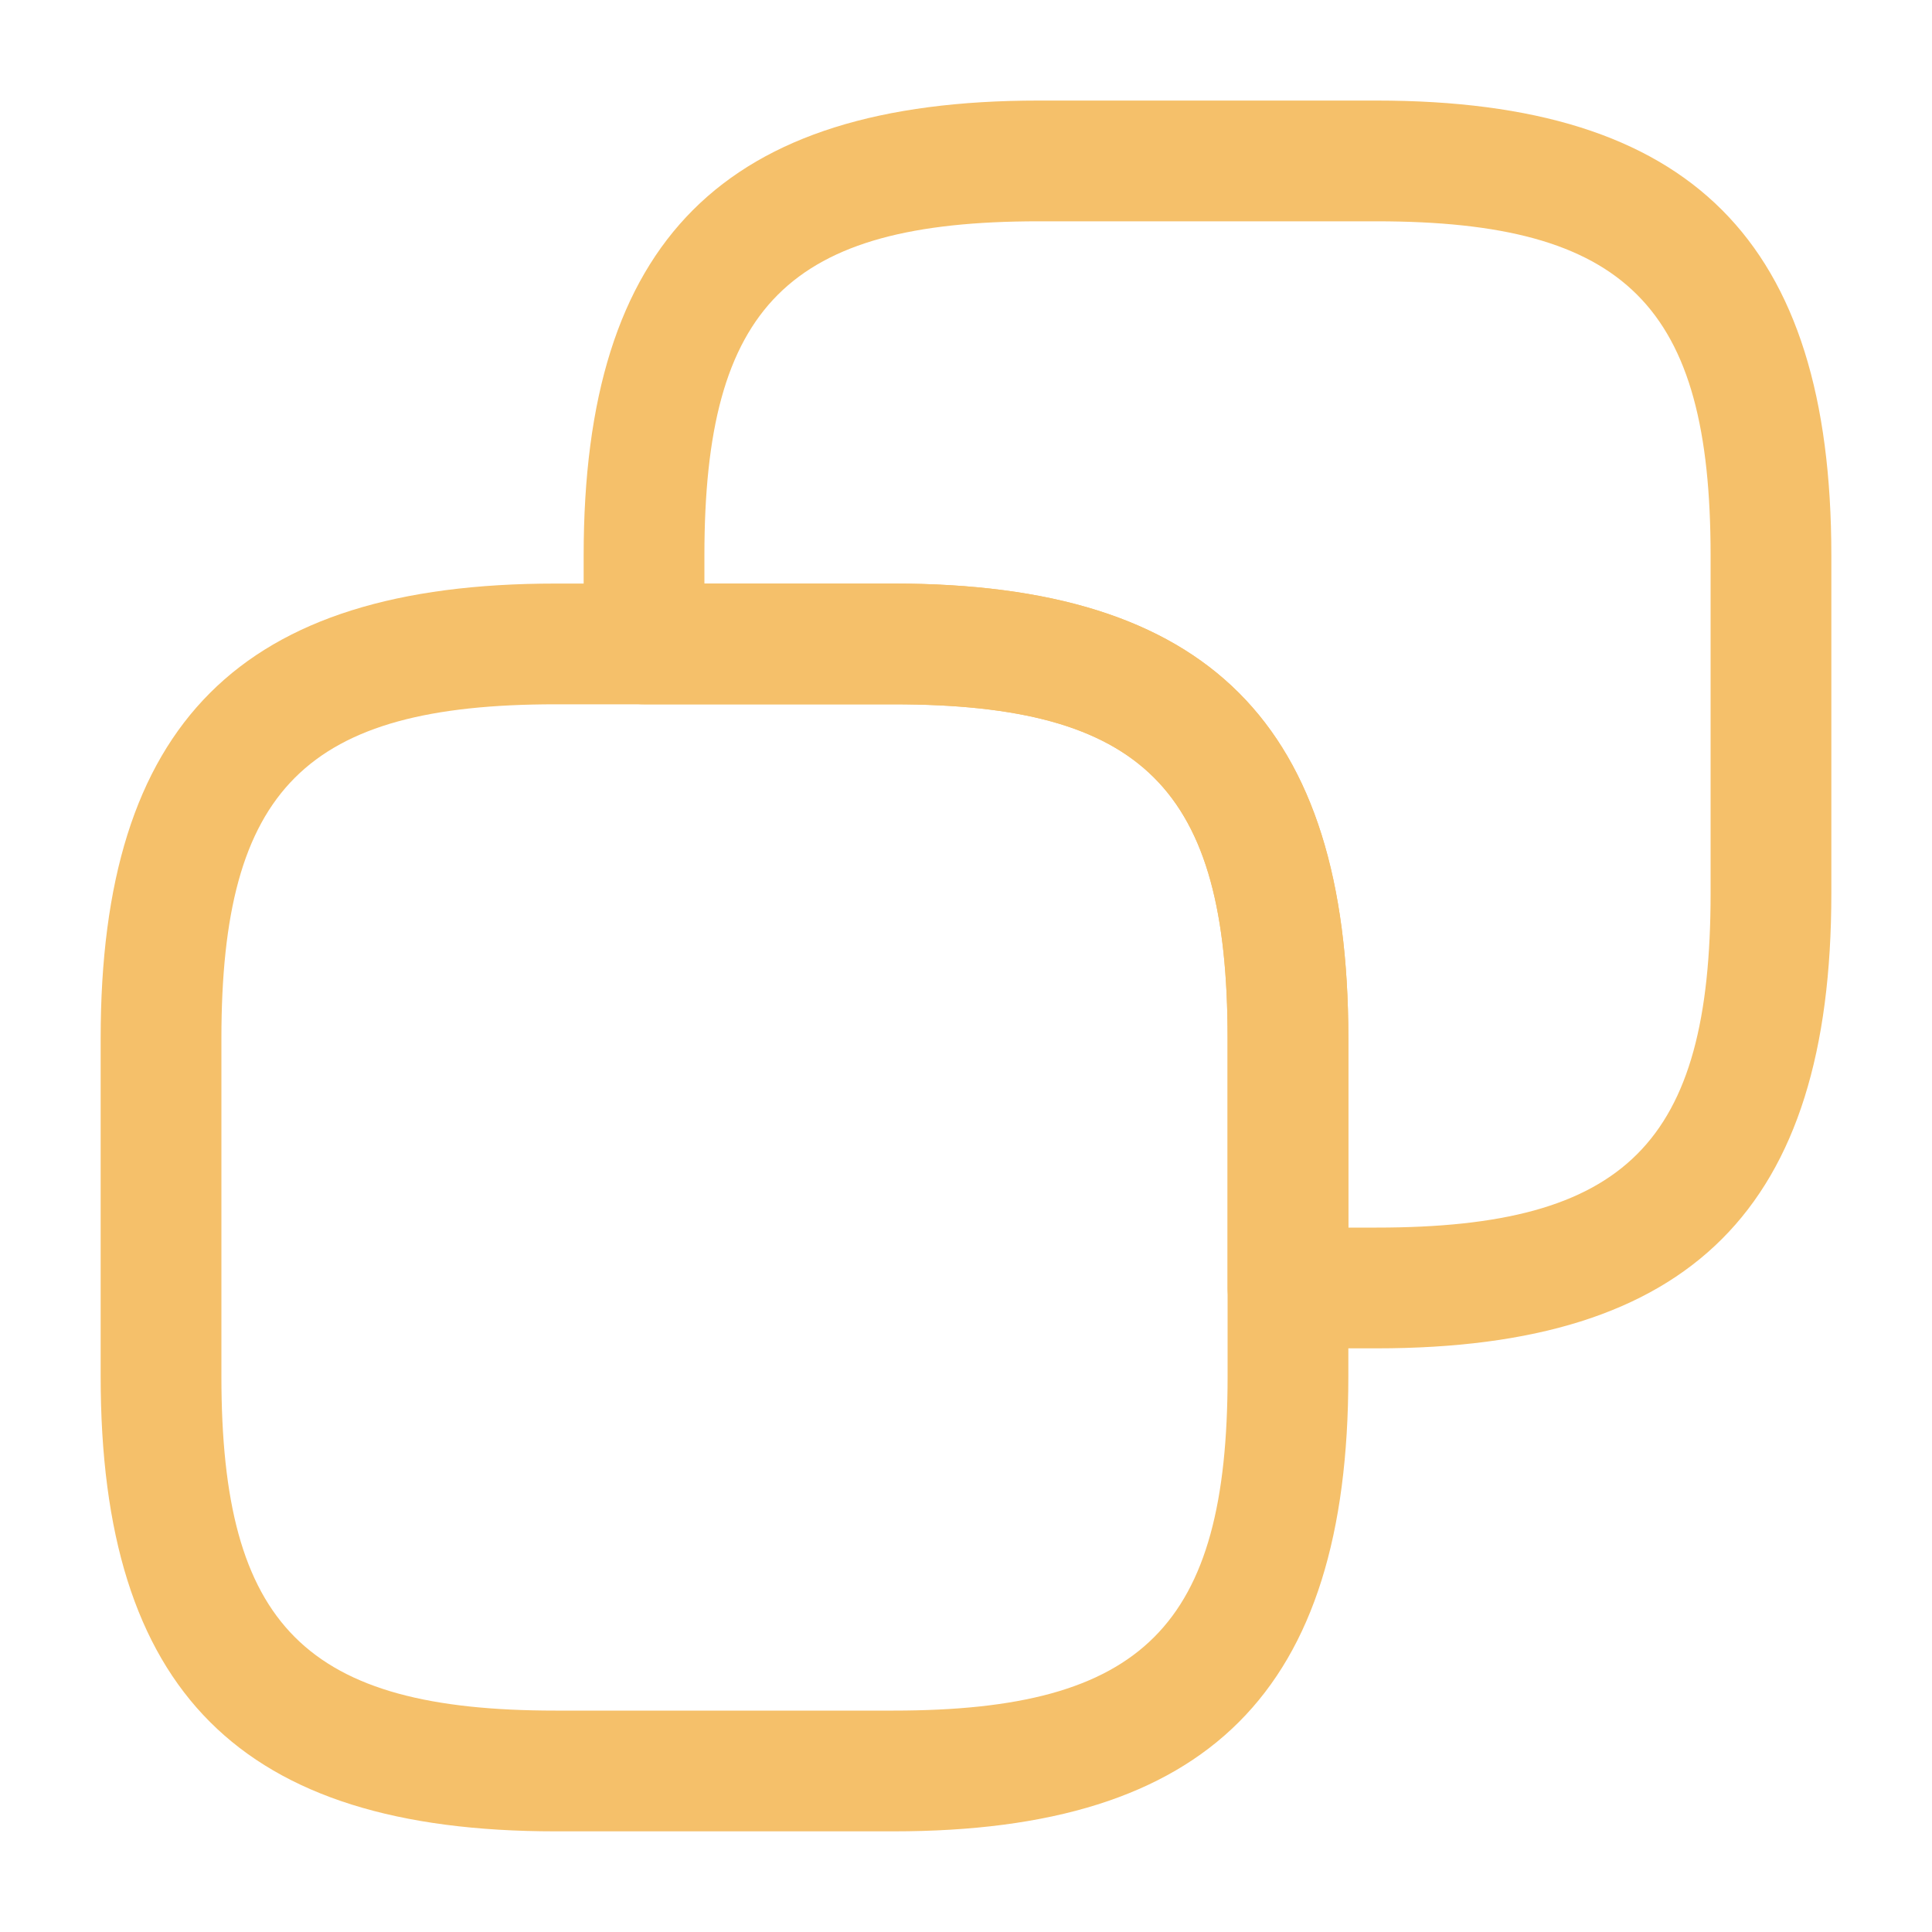 <svg width="20" height="20" viewBox="0 0 20 20" fill="none" xmlns="http://www.w3.org/2000/svg">
<path d="M9.25 18.958H5.75C2.491 18.958 1.042 17.508 1.042 14.249V10.749C1.042 7.491 2.491 6.041 5.75 6.041H9.25C12.508 6.041 13.958 7.491 13.958 10.749V14.249C13.958 17.508 12.508 18.958 9.25 18.958ZM5.75 7.291C3.167 7.291 2.292 8.166 2.292 10.749V14.249C2.292 16.833 3.167 17.708 5.75 17.708H9.25C11.833 17.708 12.708 16.833 12.708 14.249V10.749C12.708 8.166 11.833 7.291 9.25 7.291H5.75Z" fill="#F5C06A"/>
<path d="M14.25 13.958H13.333C12.992 13.958 12.708 13.674 12.708 13.333V10.749C12.708 8.166 11.833 7.291 9.25 7.291H6.667C6.325 7.291 6.042 7.008 6.042 6.666V5.749C6.042 2.491 7.492 1.041 10.75 1.041H14.25C17.508 1.041 18.958 2.491 18.958 5.749V9.249C18.958 12.508 17.508 13.958 14.25 13.958ZM13.958 12.708H14.25C16.833 12.708 17.708 11.833 17.708 9.249V5.749C17.708 3.166 16.833 2.291 14.25 2.291H10.75C8.166 2.291 7.292 3.166 7.292 5.749V6.041H9.25C12.508 6.041 13.958 7.491 13.958 10.749V12.708Z" fill="#F5C06A"/>
</svg>
